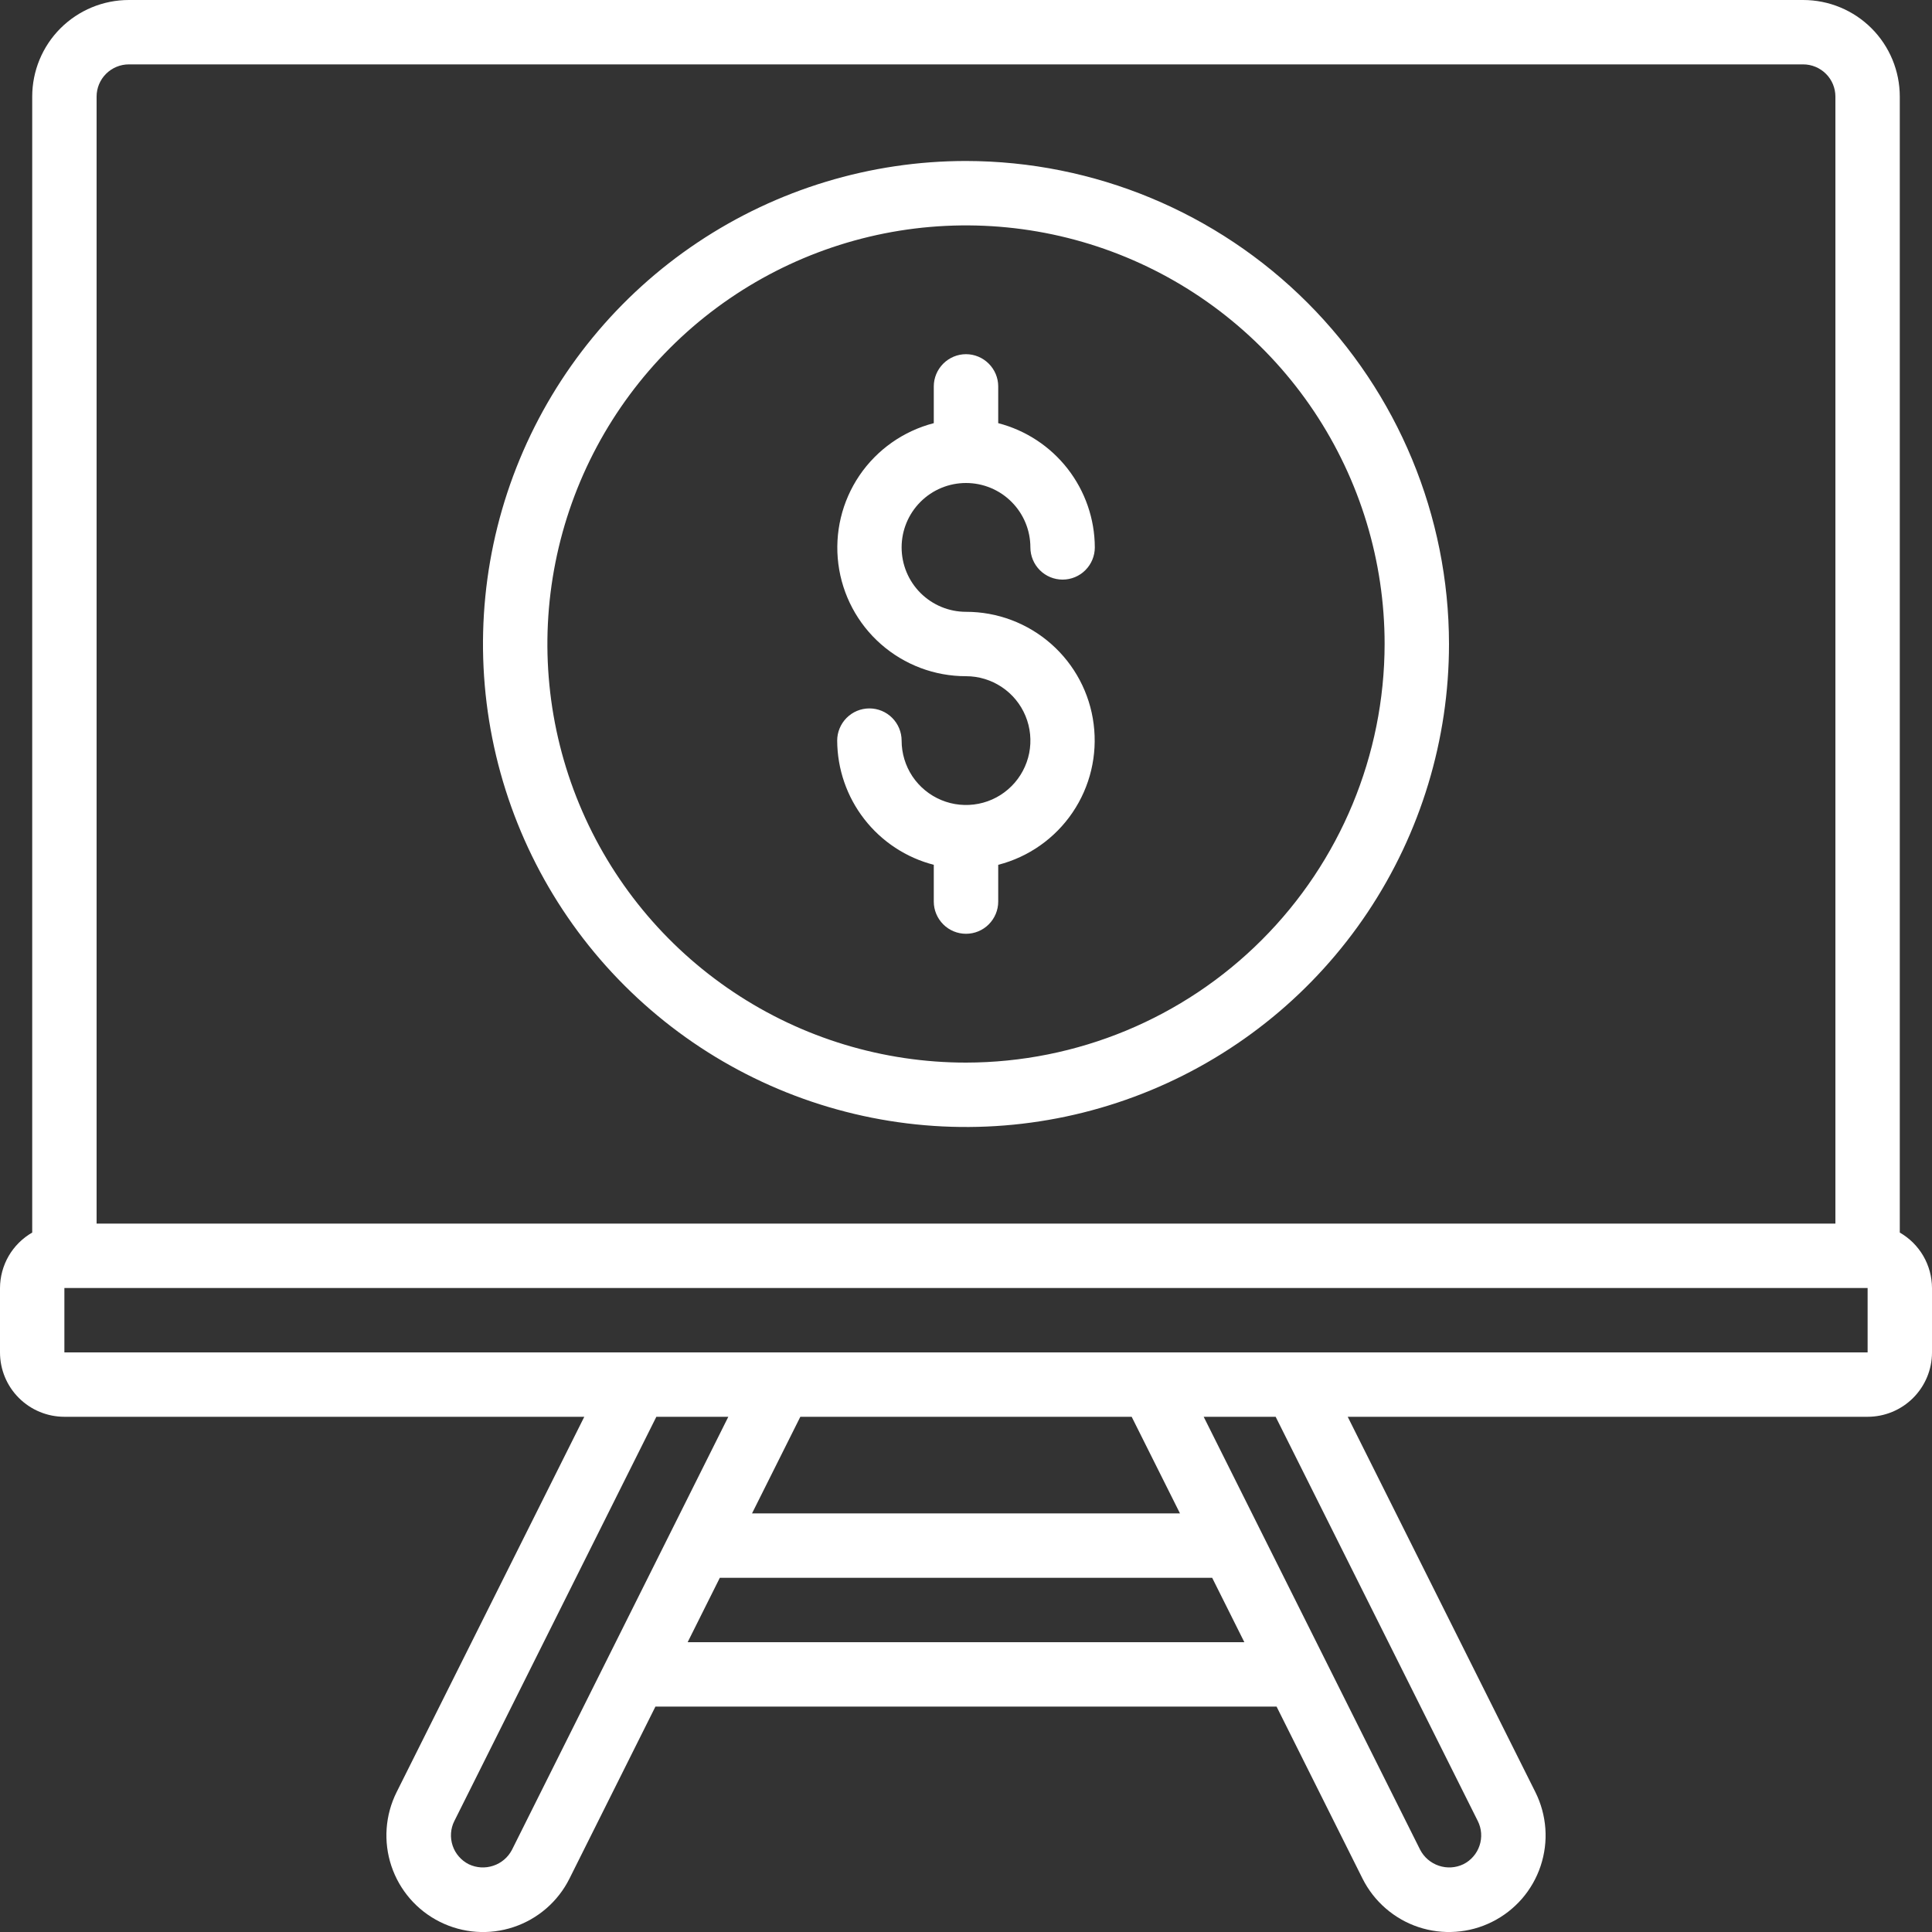 <svg width="40" height="40" viewBox="0 0 40 40" fill="none" xmlns="http://www.w3.org/2000/svg">
<rect x="0" y="0" width="40" height="40" fill="#333333" stroke="none"/>
<g clip-path="url(#clip0_210_43)">
<path d="M39.333 25.519V2C39.333 1.47 39.123 0.961 38.748 0.586C38.373 0.211 37.864 0 37.333 0L2.667 0C2.136 0 1.628 0.211 1.252 0.586C0.877 0.961 0.667 1.47 0.667 2V25.519C0.465 25.635 0.297 25.802 0.18 26.003C0.063 26.205 0.001 26.434 0 26.667L0 28C0 28.354 0.14 28.693 0.391 28.943C0.641 29.193 0.98 29.333 1.333 29.333H12.097L8.211 37.105C7.974 37.58 7.935 38.129 8.103 38.633C8.271 39.136 8.631 39.552 9.106 39.789C9.581 40.027 10.13 40.066 10.633 39.898C11.137 39.73 11.553 39.369 11.79 38.895L13.57 35.333H26.43L28.21 38.895C28.328 39.13 28.49 39.339 28.689 39.511C28.887 39.683 29.117 39.815 29.367 39.898C29.616 39.981 29.879 40.014 30.141 39.995C30.403 39.977 30.659 39.907 30.894 39.789C31.129 39.672 31.338 39.509 31.511 39.311C31.683 39.112 31.814 38.882 31.897 38.633C31.98 38.383 32.014 38.12 31.995 37.858C31.976 37.596 31.906 37.34 31.789 37.105L27.903 29.333H38.667C39.02 29.333 39.359 29.193 39.609 28.943C39.859 28.693 40 28.354 40 28V26.667C39.999 26.434 39.937 26.205 39.82 26.003C39.703 25.802 39.535 25.635 39.333 25.519V25.519ZM2 2C2 1.823 2.07 1.654 2.195 1.529C2.32 1.404 2.49 1.333 2.667 1.333H37.333C37.51 1.333 37.68 1.404 37.805 1.529C37.93 1.654 38 1.823 38 2V25.333H2V2ZM10.6 38.298C10.519 38.454 10.38 38.573 10.213 38.628C10.046 38.684 9.864 38.673 9.705 38.597C9.627 38.558 9.557 38.503 9.5 38.437C9.442 38.371 9.398 38.294 9.371 38.211C9.343 38.128 9.332 38.04 9.338 37.953C9.344 37.866 9.367 37.78 9.407 37.702L13.589 29.333H15.079L10.6 38.298ZM23.43 29.333L24.43 31.333H15.57L16.57 29.333H23.43ZM14.237 34L14.903 32.667H25.097L25.763 34H14.237ZM30.596 37.702C30.635 37.78 30.659 37.866 30.665 37.953C30.671 38.04 30.66 38.128 30.632 38.211C30.604 38.294 30.561 38.371 30.503 38.437C30.446 38.503 30.376 38.558 30.297 38.597C30.139 38.673 29.957 38.684 29.79 38.628C29.623 38.572 29.484 38.454 29.403 38.298L24.921 29.333H26.411L30.596 37.702ZM1.333 28V26.667H38.667V28H1.333Z" fill="white"/>
<path d="M20 3.333C18.022 3.333 16.089 3.92 14.444 5.019C12.8 6.117 11.518 7.679 10.761 9.507C10.004 11.334 9.806 13.345 10.192 15.284C10.578 17.224 11.53 19.006 12.929 20.404C14.328 21.803 16.109 22.755 18.049 23.141C19.989 23.527 22 23.329 23.827 22.572C25.654 21.815 27.216 20.534 28.315 18.889C29.413 17.245 30 15.311 30 13.333C29.997 10.682 28.942 8.14 27.068 6.266C25.193 4.391 22.651 3.336 20 3.333V3.333ZM20 22C18.286 22 16.61 21.492 15.185 20.539C13.76 19.587 12.649 18.234 11.993 16.65C11.337 15.066 11.165 13.324 11.5 11.643C11.834 9.961 12.66 8.417 13.872 7.205C15.084 5.993 16.628 5.168 18.309 4.833C19.99 4.499 21.733 4.67 23.317 5.326C24.9 5.982 26.254 7.093 27.206 8.518C28.158 9.944 28.667 11.619 28.667 13.333C28.664 15.631 27.75 17.834 26.125 19.459C24.501 21.084 22.298 21.997 20 22V22Z" fill="white"/>
<path d="M20 10C20.354 10 20.693 10.14 20.943 10.391C21.193 10.641 21.333 10.98 21.333 11.333C21.333 11.51 21.404 11.68 21.529 11.805C21.654 11.93 21.823 12 22 12C22.177 12 22.346 11.93 22.471 11.805C22.596 11.68 22.667 11.51 22.667 11.333C22.665 10.744 22.467 10.172 22.105 9.706C21.743 9.241 21.238 8.909 20.667 8.761V8C20.667 7.823 20.596 7.654 20.471 7.529C20.346 7.404 20.177 7.333 20 7.333C19.823 7.333 19.654 7.404 19.529 7.529C19.404 7.654 19.333 7.823 19.333 8V8.761C18.706 8.923 18.158 9.308 17.794 9.844C17.43 10.381 17.275 11.032 17.357 11.675C17.439 12.318 17.752 12.909 18.239 13.337C18.726 13.765 19.352 14.001 20 14C20.264 14 20.521 14.078 20.741 14.225C20.96 14.371 21.131 14.579 21.232 14.823C21.333 15.067 21.359 15.335 21.308 15.594C21.256 15.852 21.129 16.09 20.943 16.276C20.756 16.463 20.519 16.59 20.26 16.641C20.002 16.692 19.733 16.666 19.49 16.565C19.246 16.464 19.038 16.293 18.891 16.074C18.745 15.855 18.667 15.597 18.667 15.333C18.667 15.157 18.596 14.987 18.471 14.862C18.346 14.737 18.177 14.667 18 14.667C17.823 14.667 17.654 14.737 17.529 14.862C17.404 14.987 17.333 15.157 17.333 15.333C17.336 15.923 17.533 16.495 17.895 16.96C18.257 17.426 18.763 17.758 19.333 17.905V18.667C19.333 18.843 19.404 19.013 19.529 19.138C19.654 19.263 19.823 19.333 20 19.333C20.177 19.333 20.346 19.263 20.471 19.138C20.596 19.013 20.667 18.843 20.667 18.667V17.905C21.294 17.744 21.842 17.359 22.206 16.822C22.57 16.286 22.725 15.635 22.643 14.992C22.562 14.349 22.248 13.758 21.761 13.33C21.274 12.902 20.648 12.666 20 12.667C19.646 12.667 19.307 12.526 19.057 12.276C18.807 12.026 18.667 11.687 18.667 11.333C18.667 10.98 18.807 10.641 19.057 10.391C19.307 10.14 19.646 10 20 10V10Z" fill="white"/>
</g>
<defs>
<clipPath id="clip0_210_43">
<rect width="40" height="40" fill="white"/>
</clipPath>
</defs>
</svg>
